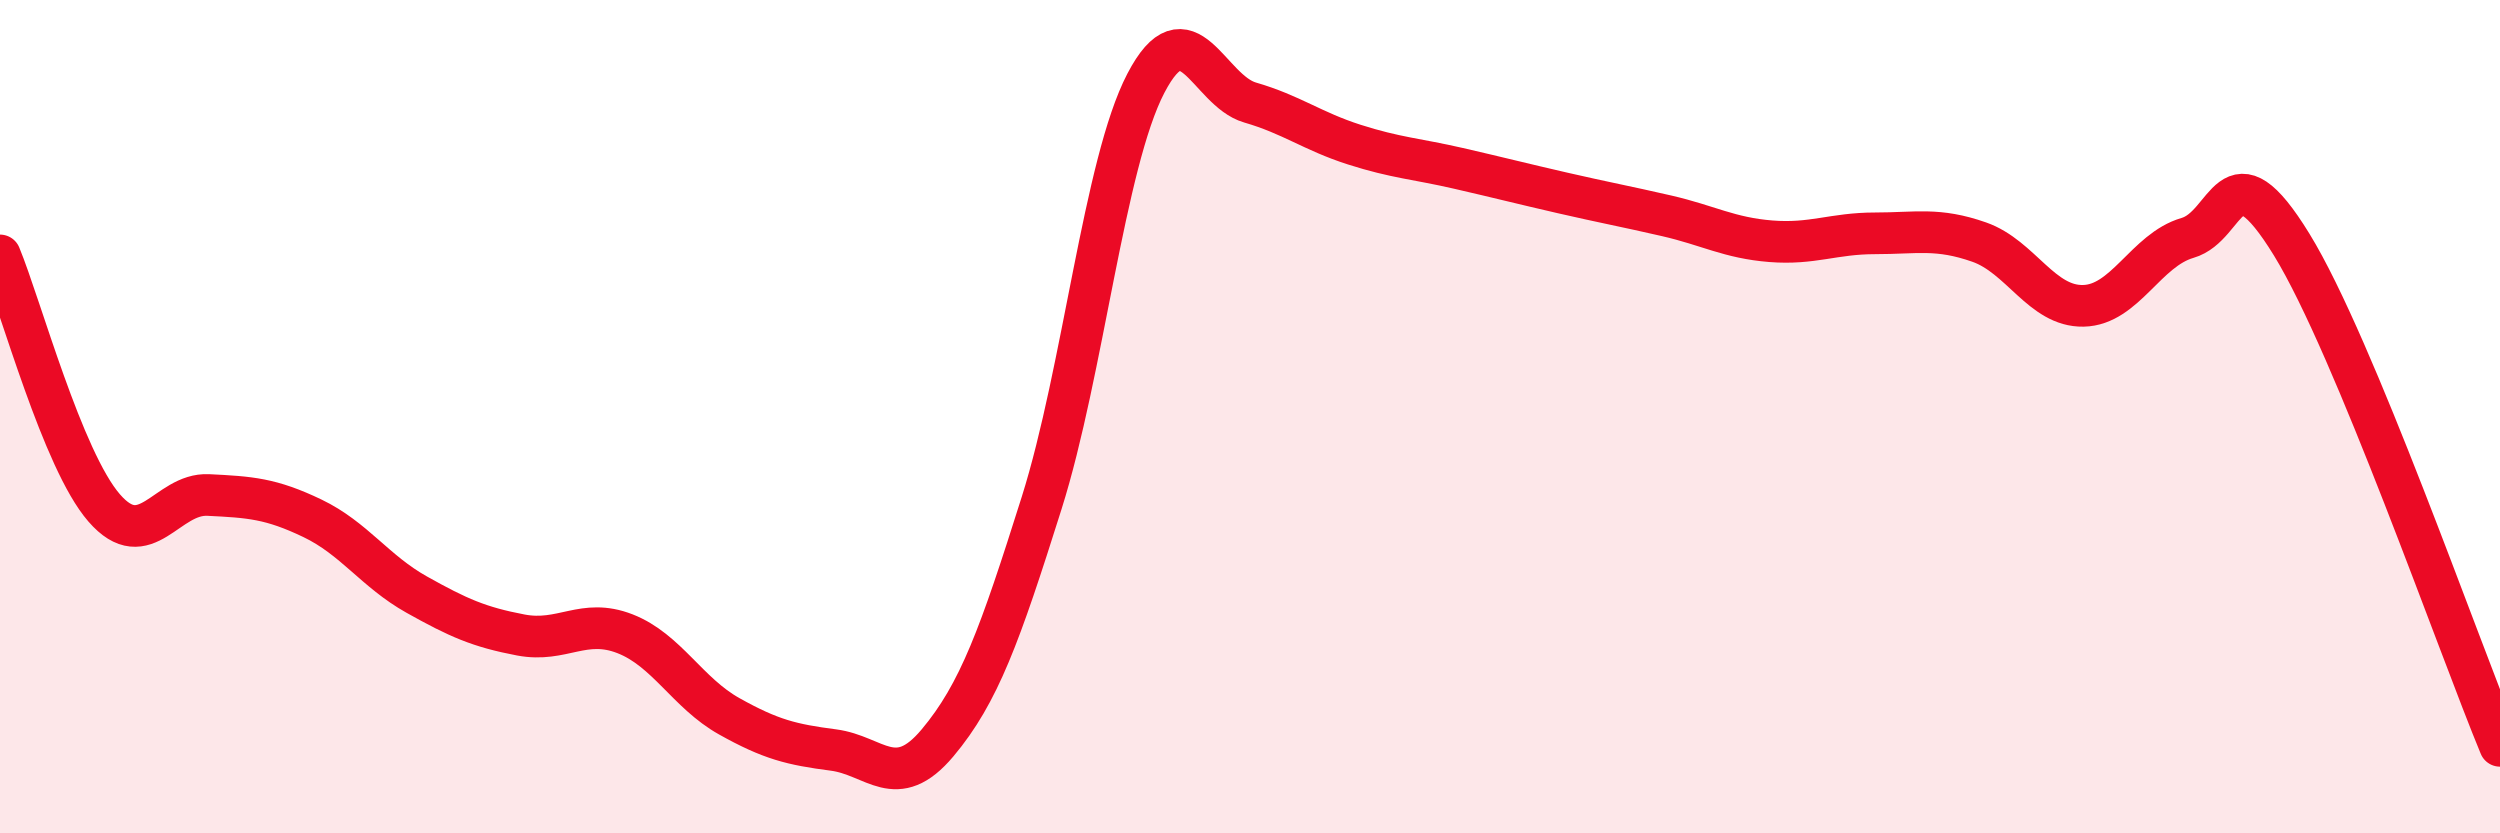 
    <svg width="60" height="20" viewBox="0 0 60 20" xmlns="http://www.w3.org/2000/svg">
      <path
        d="M 0,6.13 C 0.5,7.34 1.5,11.04 2.5,12.19 C 3.5,13.34 4,11.83 5,11.88 C 6,11.93 6.5,11.96 7.5,12.44 C 8.5,12.92 9,13.71 10,14.27 C 11,14.83 11.5,15.05 12.5,15.24 C 13.5,15.43 14,14.82 15,15.21 C 16,15.6 16.5,16.63 17.5,17.19 C 18.5,17.75 19,17.87 20,18 C 21,18.13 21.5,19.02 22.5,17.83 C 23.5,16.64 24,15.24 25,12.07 C 26,8.9 26.5,3.92 27.5,2 C 28.5,0.08 29,2.17 30,2.46 C 31,2.75 31.5,3.15 32.5,3.47 C 33.5,3.79 34,3.81 35,4.04 C 36,4.27 36.5,4.4 37.5,4.63 C 38.5,4.86 39,4.95 40,5.18 C 41,5.41 41.5,5.71 42.5,5.79 C 43.5,5.87 44,5.6 45,5.6 C 46,5.6 46.5,5.46 47.5,5.81 C 48.5,6.16 49,7.36 50,7.34 C 51,7.32 51.5,6 52.5,5.71 C 53.5,5.42 53.5,3.43 55,5.87 C 56.5,8.31 59,15.49 60,17.9L60 20L0 20Z"
        fill="#EB0A25"
        opacity="0.1"
        stroke-linecap="round"
        stroke-linejoin="round"
      />
      <path
        d="M 0,6.13 C 0.5,7.34 1.5,11.04 2.5,12.19 C 3.5,13.34 4,11.83 5,11.88 C 6,11.93 6.5,11.96 7.5,12.44 C 8.5,12.92 9,13.71 10,14.27 C 11,14.83 11.5,15.05 12.5,15.24 C 13.5,15.43 14,14.82 15,15.21 C 16,15.6 16.5,16.63 17.5,17.19 C 18.5,17.75 19,17.87 20,18 C 21,18.13 21.5,19.02 22.5,17.83 C 23.5,16.64 24,15.24 25,12.07 C 26,8.9 26.5,3.92 27.5,2 C 28.5,0.08 29,2.17 30,2.46 C 31,2.75 31.5,3.15 32.5,3.47 C 33.5,3.79 34,3.81 35,4.04 C 36,4.27 36.5,4.4 37.5,4.63 C 38.5,4.86 39,4.95 40,5.18 C 41,5.41 41.5,5.71 42.5,5.79 C 43.5,5.87 44,5.6 45,5.6 C 46,5.6 46.5,5.46 47.5,5.81 C 48.5,6.16 49,7.36 50,7.34 C 51,7.32 51.5,6 52.5,5.71 C 53.5,5.42 53.5,3.43 55,5.87 C 56.5,8.31 59,15.49 60,17.9"
        stroke="#EB0A25"
        stroke-width="1"
        fill="none"
        stroke-linecap="round"
        stroke-linejoin="round"
      />
    </svg>
  